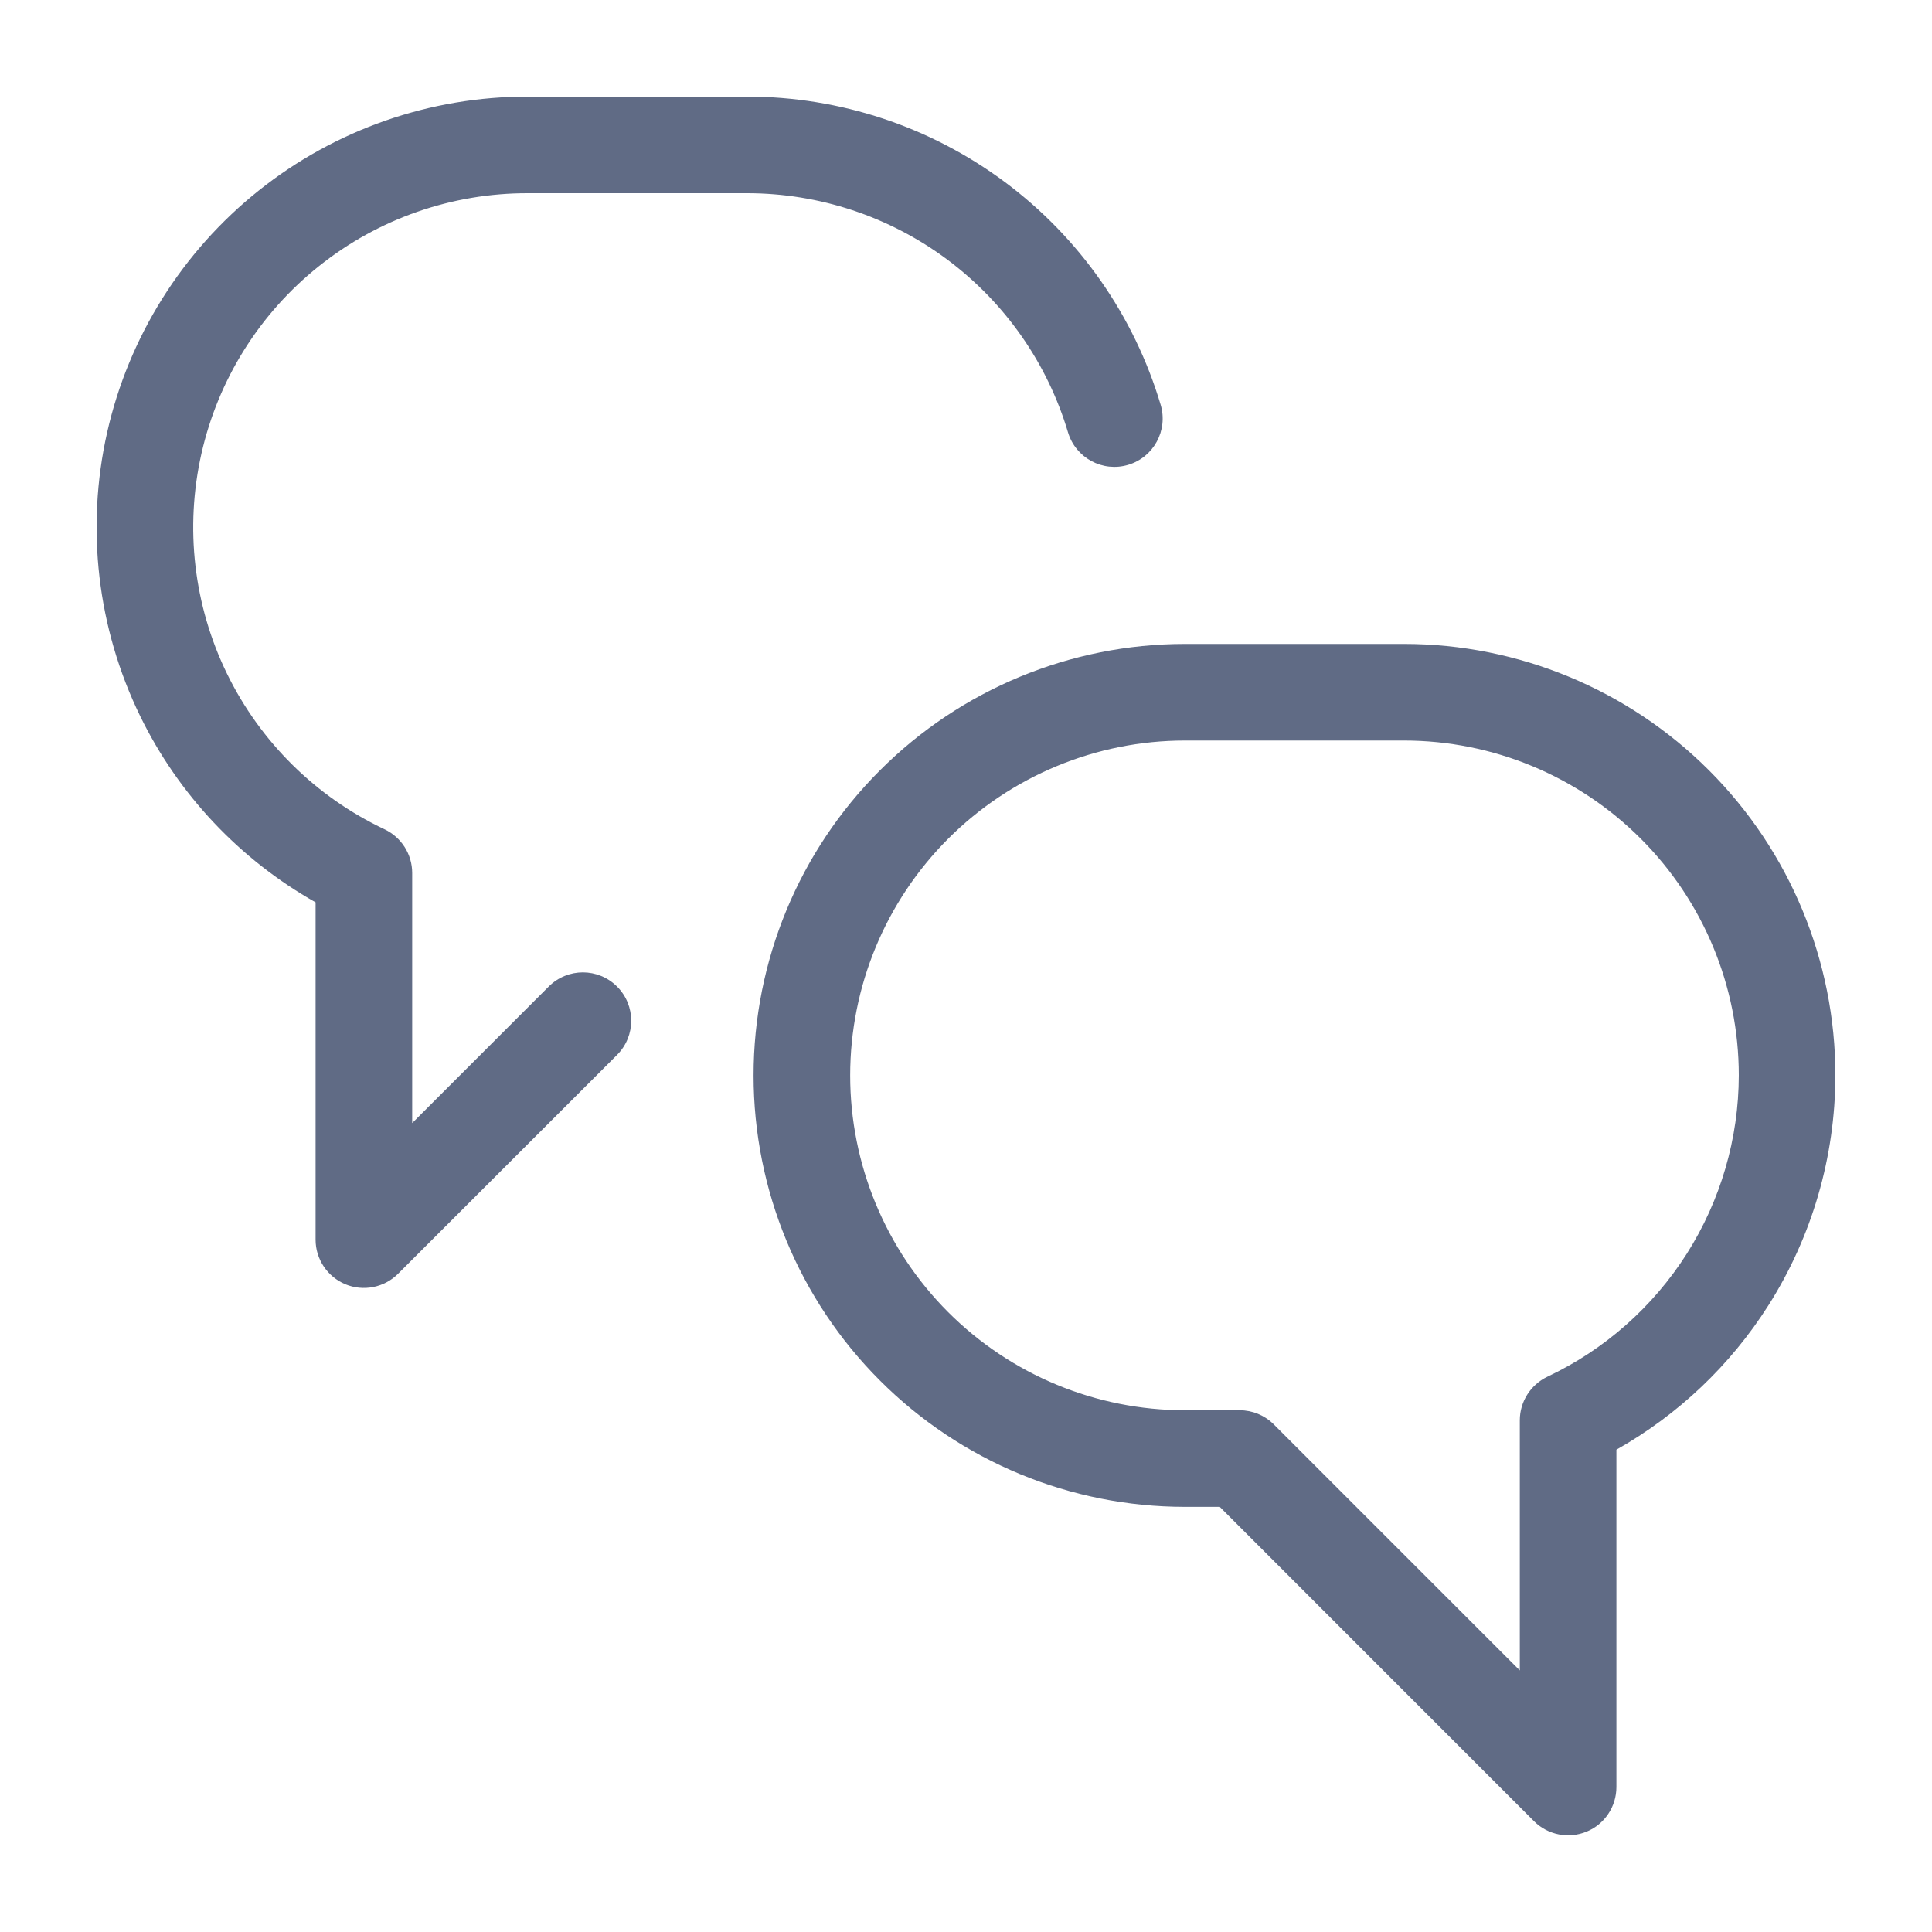 <svg width="20" height="20" viewBox="0 0 20 20" fill="none" xmlns="http://www.w3.org/2000/svg">
<path fill-rule="evenodd" clip-rule="evenodd" d="M3.302 2.755C3.916 2.264 4.68 1.998 5.466 2L5.467 2H7.734C8.48 2 9.207 2.241 9.806 2.687C10.404 3.133 10.843 3.761 11.056 4.476C11.136 4.741 11.414 4.891 11.679 4.812C11.943 4.733 12.094 4.455 12.015 4.19C11.74 3.268 11.175 2.46 10.403 1.885C9.632 1.311 8.696 1 7.734 1H5.468C4.454 0.998 3.47 1.341 2.678 1.973C1.886 2.605 1.332 3.488 1.109 4.477C0.886 5.466 1.007 6.502 1.451 7.413C1.848 8.227 2.483 8.898 3.267 9.341V12.833C3.267 13.035 3.389 13.217 3.576 13.295C3.763 13.372 3.978 13.329 4.121 13.186L6.388 10.92C6.583 10.725 6.583 10.408 6.388 10.213C6.192 10.017 5.876 10.017 5.68 10.213L4.267 11.626V9.037C4.267 8.844 4.156 8.668 3.981 8.585C3.27 8.249 2.695 7.681 2.35 6.974C2.005 6.267 1.912 5.464 2.085 4.697C2.258 3.93 2.687 3.245 3.302 2.755ZM12.267 6.666C11.082 6.666 9.946 7.137 9.109 7.975C8.271 8.812 7.801 9.948 7.801 11.133C7.801 12.317 8.271 13.454 9.109 14.291C9.946 15.129 11.082 15.599 12.267 15.599H12.627L15.88 18.853C16.023 18.996 16.238 19.038 16.425 18.961C16.612 18.884 16.733 18.701 16.733 18.499V15.007C17.371 14.647 17.912 14.135 18.306 13.514C18.758 12.802 18.998 11.977 19 11.134C19 9.949 18.529 8.812 17.692 7.975C16.854 7.137 15.718 6.666 14.534 6.666H12.267ZM9.816 8.682C10.466 8.032 11.348 7.666 12.267 7.666H14.534C15.453 7.666 16.335 8.032 16.985 8.682C17.635 9.332 18 10.213 18 11.132C17.999 11.786 17.812 12.426 17.462 12.978C17.111 13.53 16.611 13.972 16.02 14.251C15.845 14.334 15.733 14.51 15.733 14.703V17.292L13.187 14.746C13.093 14.652 12.966 14.599 12.834 14.599H12.267C11.348 14.599 10.466 14.234 9.816 13.584C9.166 12.934 8.801 12.052 8.801 11.133C8.801 10.213 9.166 9.332 9.816 8.682Z" fill="#606B85"/>
</svg>

